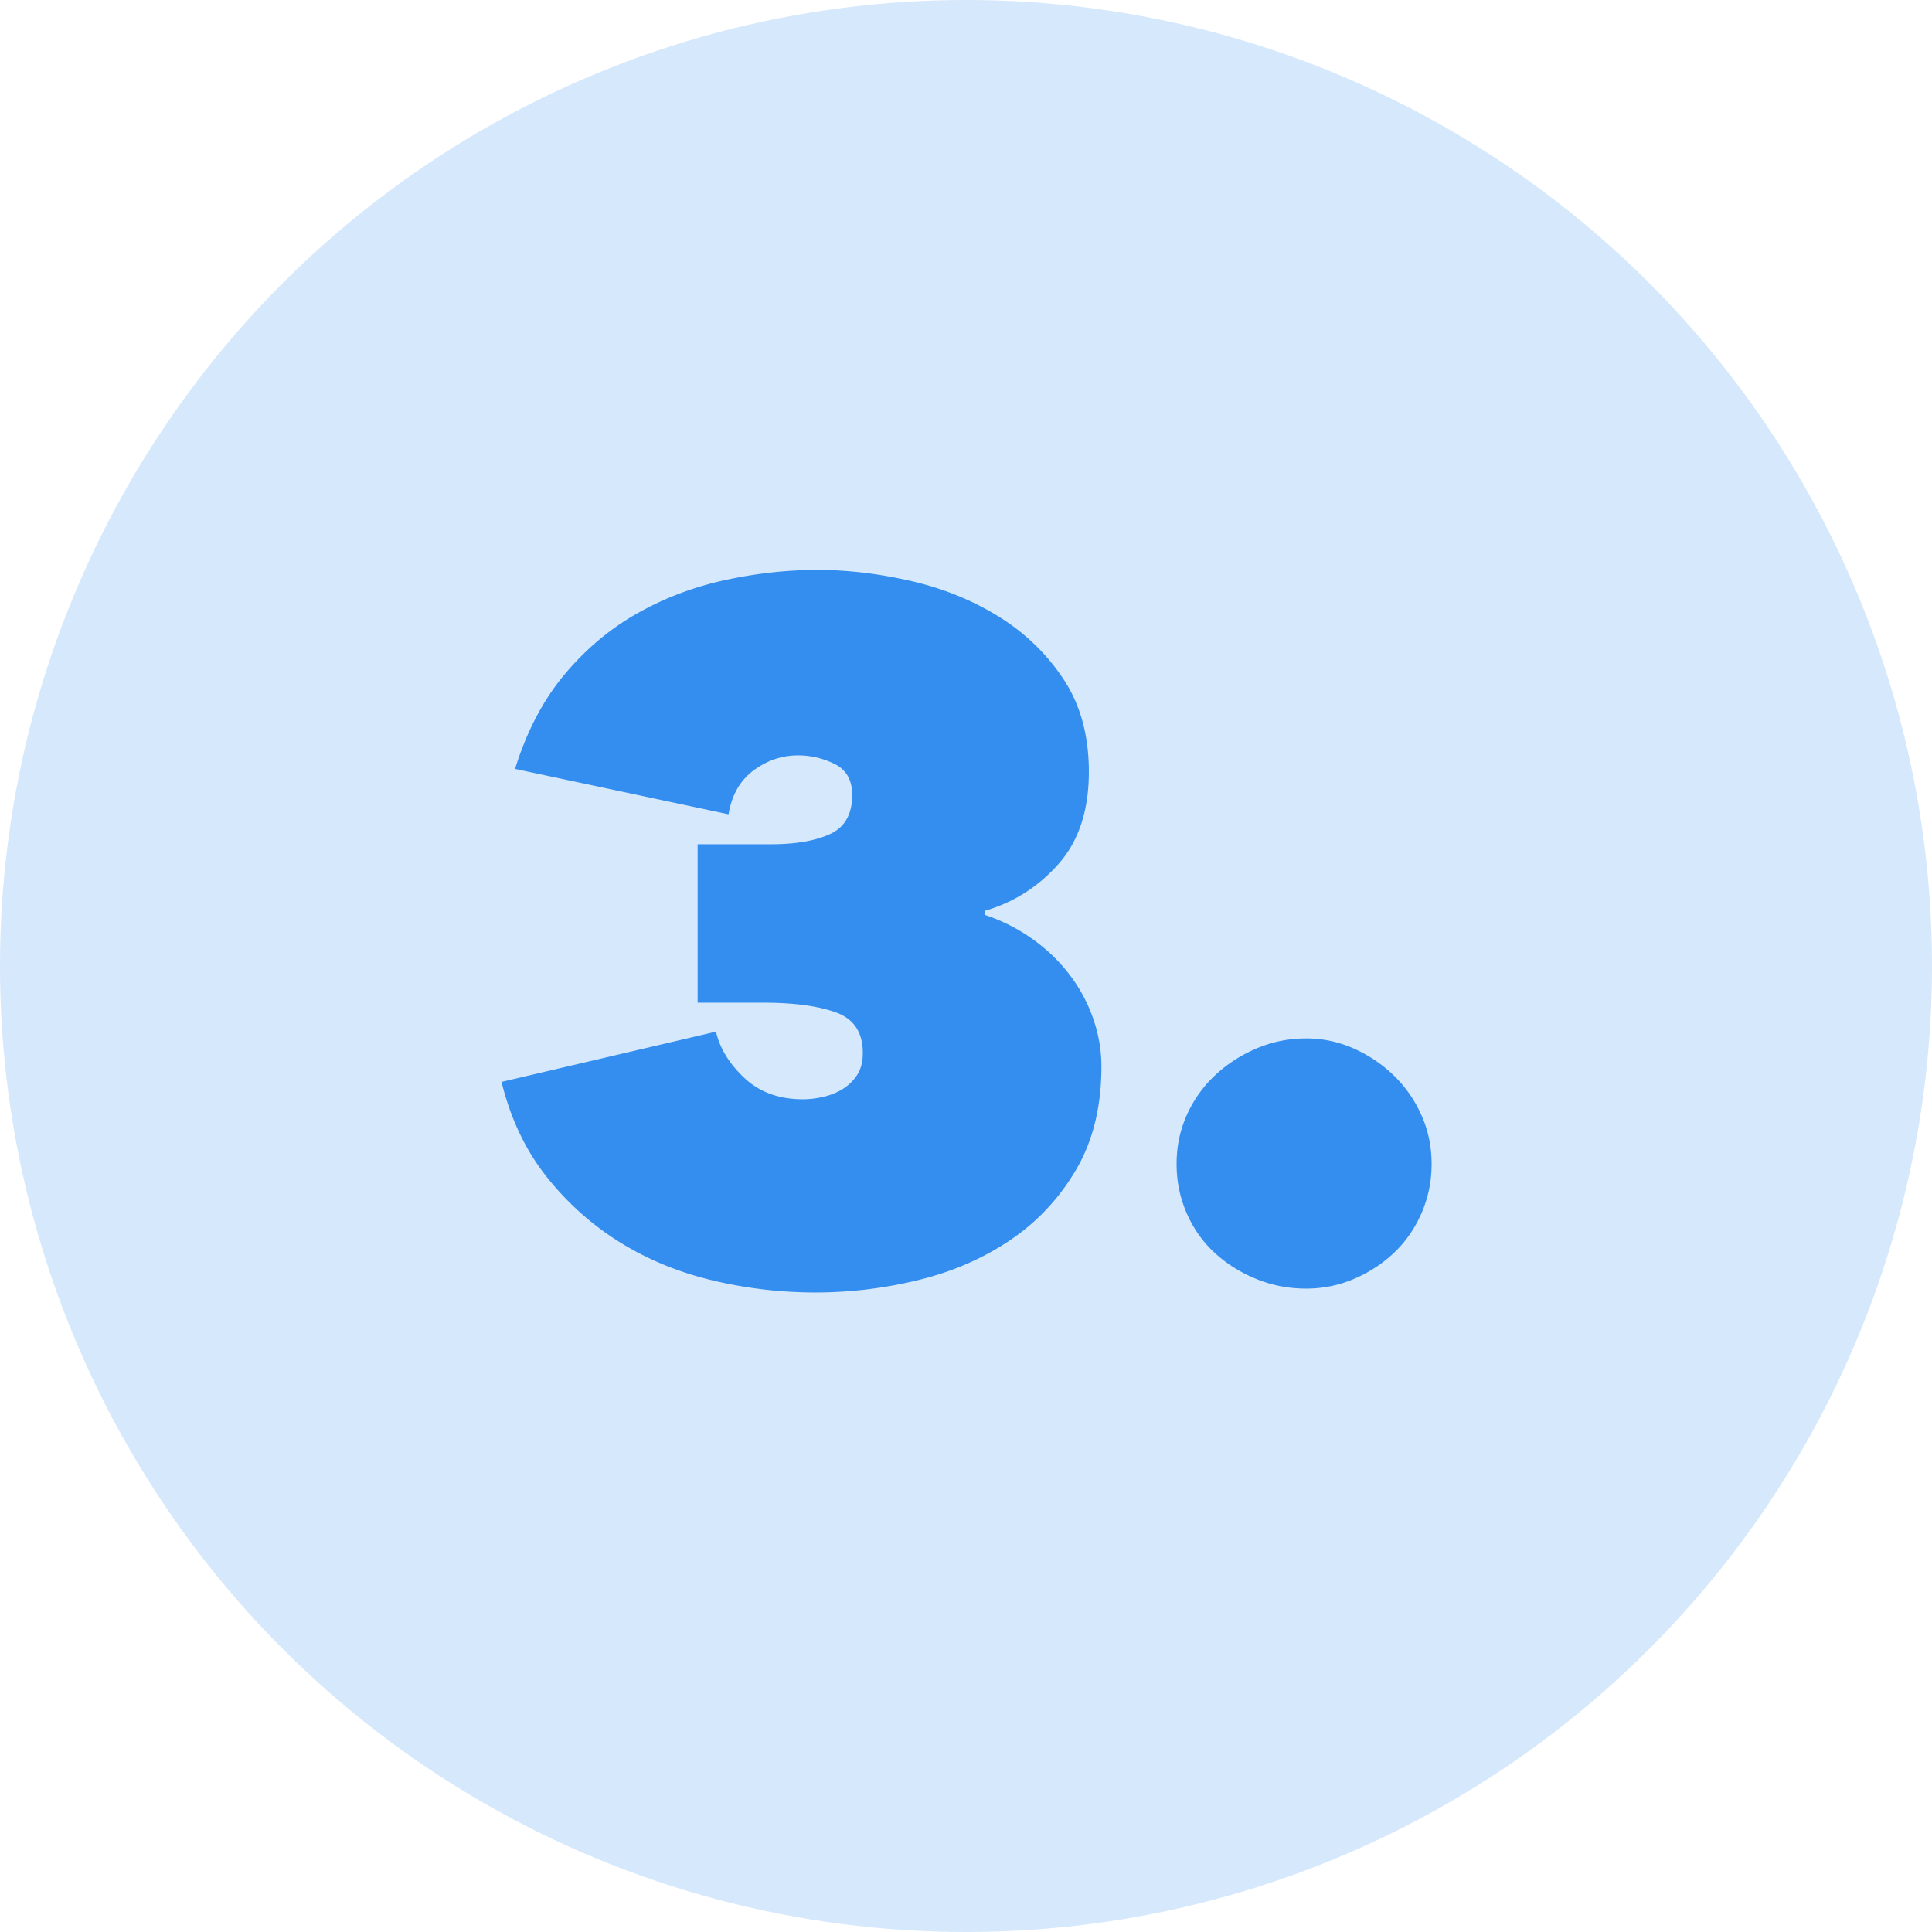 <svg xmlns="http://www.w3.org/2000/svg" width="434" height="434"><g fill="#338EEF" fill-rule="evenodd"><circle fill-opacity=".2" cx="217" cy="217" r="217"></circle><path d="M183.187 290.34c7.812 0 15.552-.94 23.219-2.821 7.667-1.88 14.539-4.882 20.615-9.005 6.076-4.124 10.995-9.404 14.756-15.841 3.761-6.438 5.642-14.142 5.642-23.111 0-3.617-.615-7.197-1.845-10.742a35.29 35.29 0 0 0-5.316-9.873c-2.315-3.038-5.1-5.714-8.355-8.029-3.255-2.315-6.835-4.123-10.741-5.425v-.868c6.51-1.88 12.043-5.389 16.6-10.524 4.557-5.136 6.836-12.044 6.836-20.724 0-8.101-1.88-15.01-5.642-20.724-3.761-5.714-8.608-10.415-14.539-14.105-5.931-3.689-12.514-6.365-19.747-8.029-7.233-1.663-14.25-2.495-21.049-2.495-6.8 0-13.707.76-20.724 2.279-7.016 1.518-13.598 4.014-19.747 7.486-6.148 3.472-11.609 8.065-16.383 13.78-4.774 5.714-8.463 12.766-11.067 21.157l47.957 10.199c.723-4.34 2.604-7.631 5.642-9.874 3.038-2.242 6.365-3.363 9.982-3.363 2.893 0 5.642.651 8.246 1.953s3.906 3.617 3.906 6.944c0 4.34-1.664 7.27-4.991 8.788-3.327 1.52-7.74 2.279-13.237 2.279h-16.492v35.588h14.756c6.8 0 12.224.723 16.275 2.17 4.05 1.447 6.076 4.485 6.076 9.114 0 2.025-.434 3.689-1.302 4.991a10.387 10.387 0 0 1-3.255 3.147c-1.302.795-2.749 1.374-4.34 1.736-1.591.361-3.11.542-4.557.542-5.353 0-9.729-1.591-13.129-4.774-3.4-3.183-5.533-6.655-6.401-10.416l-48.174 11.284c2.025 8.246 5.389 15.335 10.09 21.266 4.702 5.931 10.2 10.85 16.492 14.756 6.293 3.906 13.237 6.763 20.832 8.572a99.438 99.438 0 0 0 23.111 2.712Zm110.197-.868c3.761 0 7.342-.723 10.741-2.17 3.4-1.447 6.402-3.4 9.006-5.859 2.604-2.46 4.666-5.425 6.185-8.897 1.519-3.472 2.278-7.161 2.278-11.067 0-3.906-.76-7.559-2.279-10.958-1.519-3.4-3.58-6.366-6.184-8.897-2.604-2.532-5.606-4.558-9.005-6.076a26.04 26.04 0 0 0-10.742-2.279c-3.906 0-7.631.76-11.175 2.279-3.545 1.518-6.655 3.544-9.332 6.076a27.645 27.645 0 0 0-6.293 8.897c-1.519 3.4-2.278 7.052-2.278 10.958 0 3.906.76 7.595 2.279 11.067 1.519 3.472 3.616 6.438 6.293 8.897 2.676 2.46 5.786 4.412 9.33 5.859 3.545 1.447 7.27 2.17 11.176 2.17Z" fill-rule="nonzero"></path></g></svg>